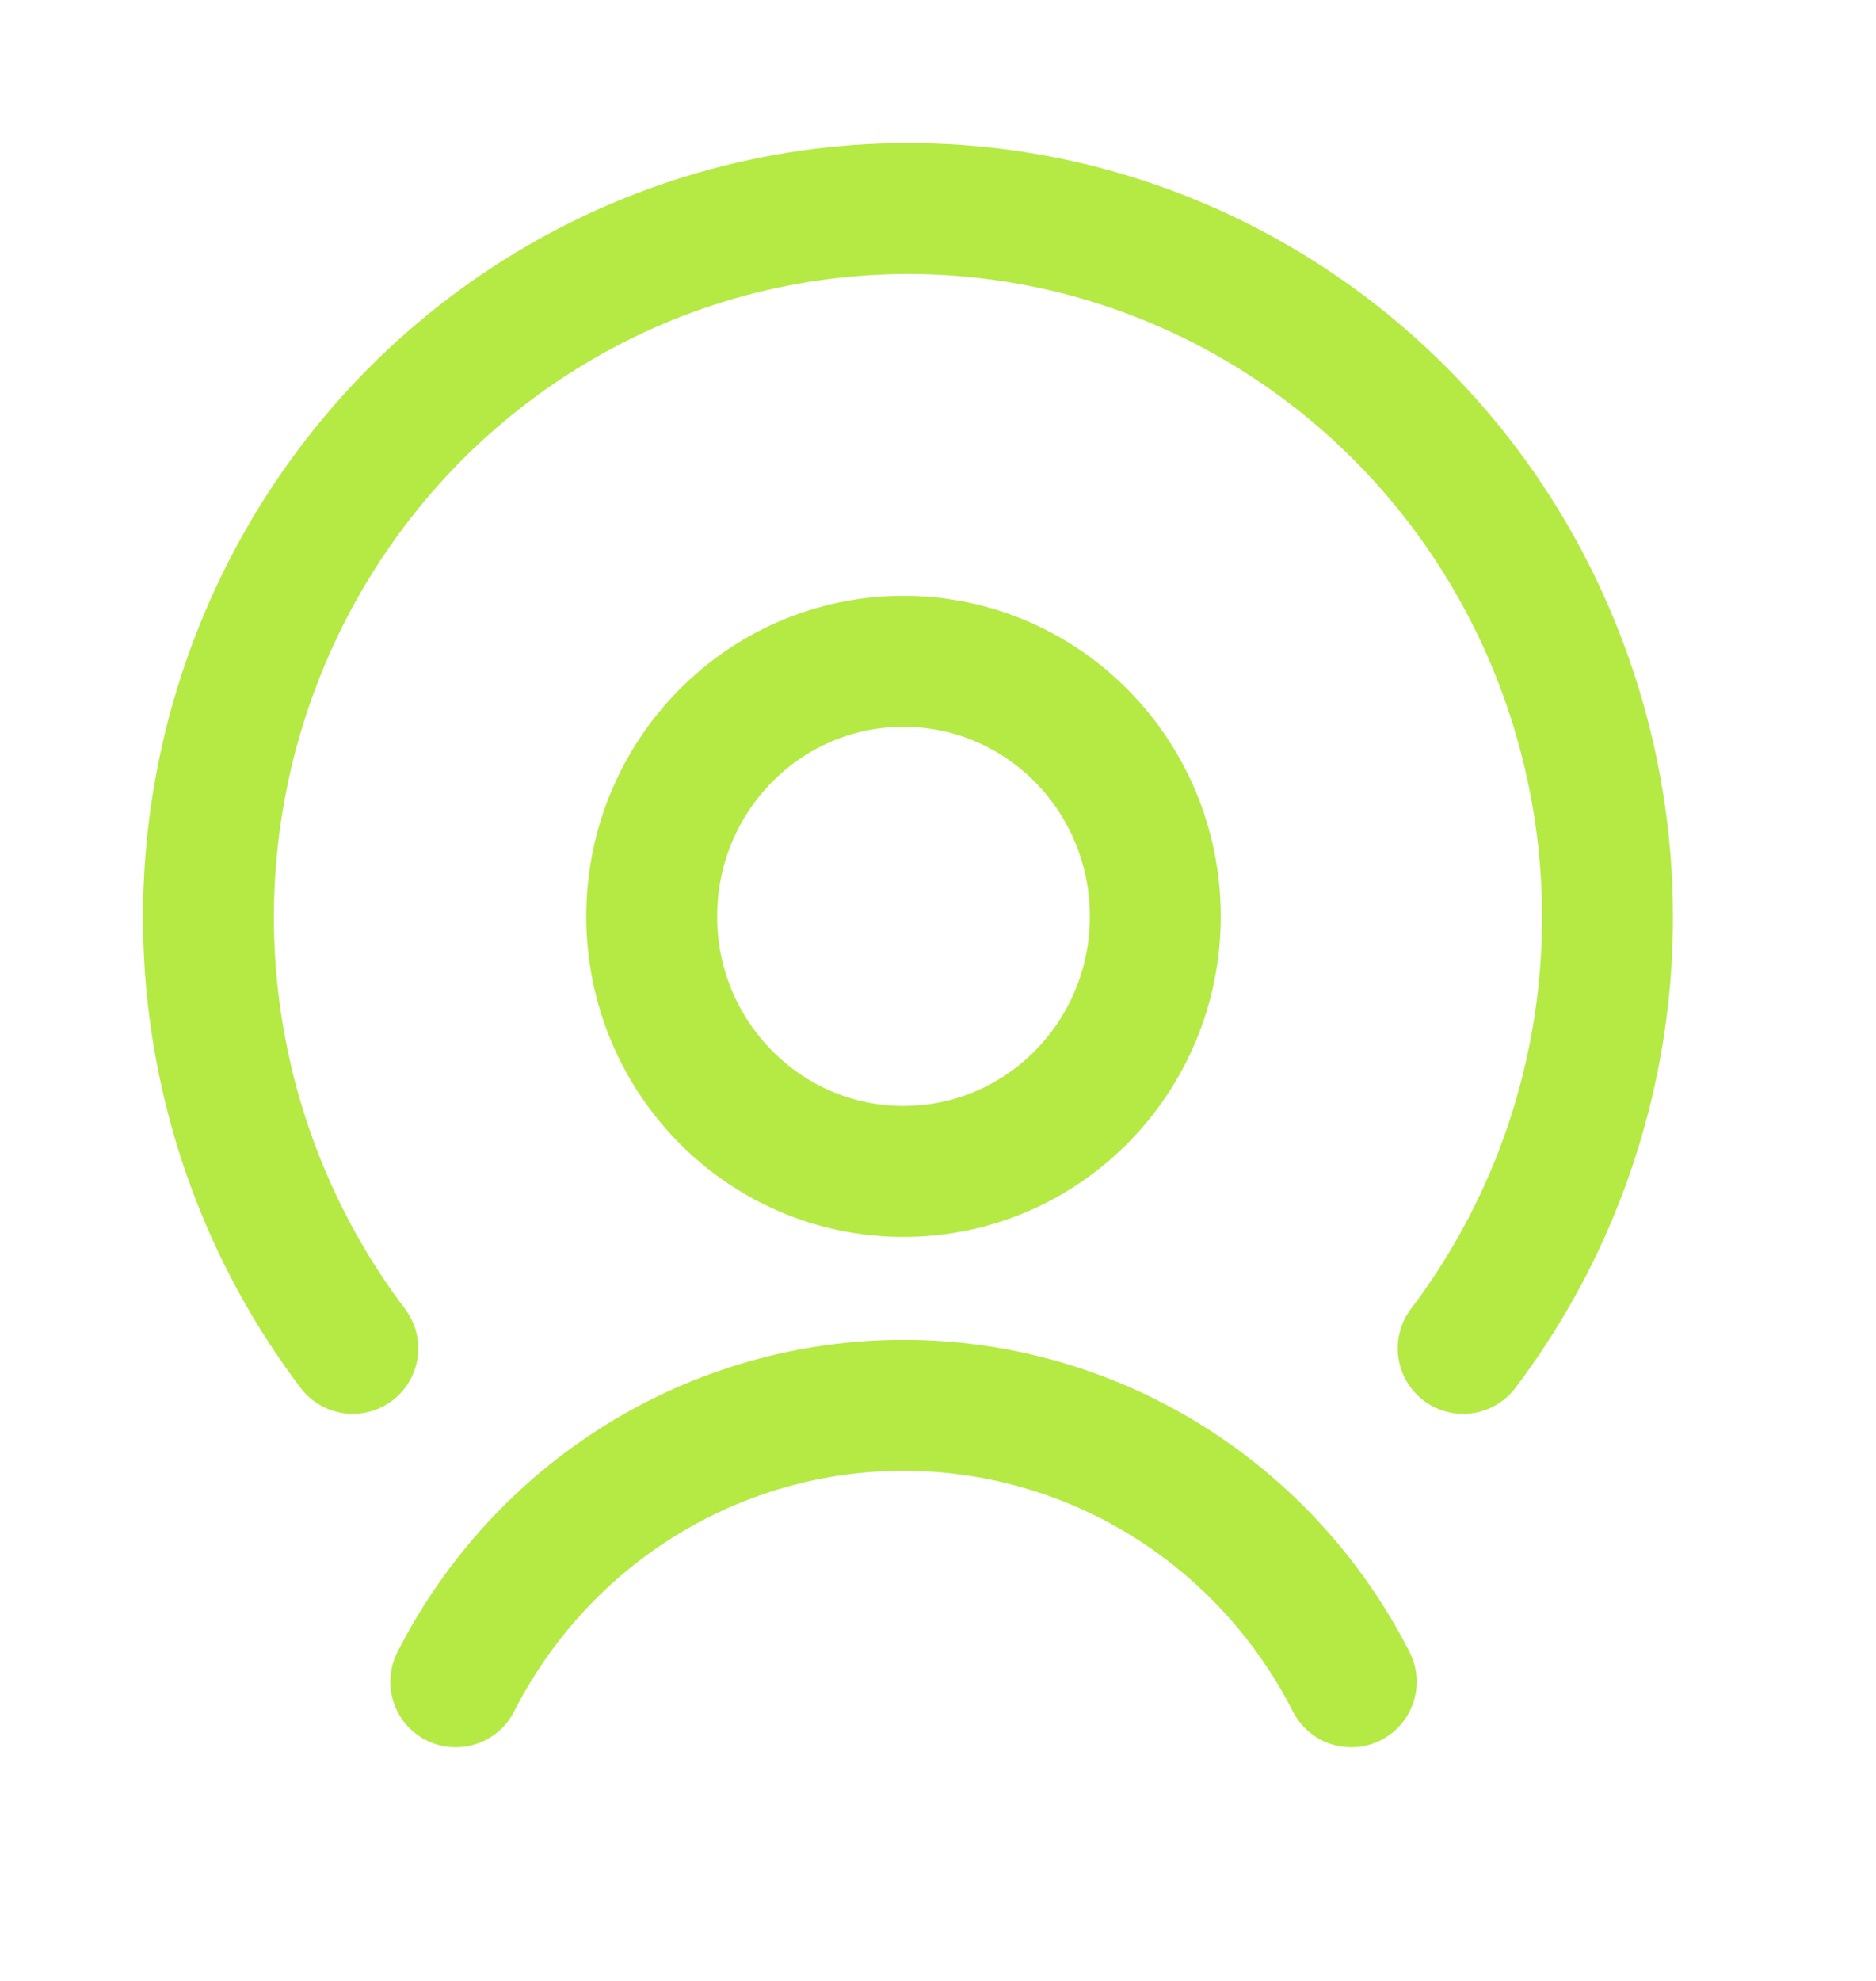 <svg width="18" height="19" viewBox="0 0 18 19" fill="none" xmlns="http://www.w3.org/2000/svg">
<path d="M12.965 16.131C12.558 15.332 11.942 14.662 11.184 14.194C10.427 13.726 9.556 13.479 8.669 13.479C7.782 13.479 6.911 13.726 6.154 14.194C5.396 14.662 4.78 15.332 4.373 16.131M14.039 12.933C14.801 11.926 15.27 10.724 15.392 9.461C15.514 8.199 15.285 6.927 14.731 5.79C14.177 4.652 13.319 3.694 12.256 3.025C11.192 2.355 9.965 2 8.712 2C7.459 2 6.232 2.355 5.168 3.025C4.104 3.694 3.247 4.652 2.693 5.79C2.139 6.927 1.91 8.199 2.032 9.461C2.155 10.724 2.623 11.926 3.385 12.933M11.085 8.79C11.085 10.141 10.004 11.236 8.669 11.236C7.335 11.236 6.253 10.141 6.253 8.79C6.253 7.438 7.335 6.343 8.669 6.343C10.004 6.343 11.085 7.438 11.085 8.79Z" stroke="#B4EA43" stroke-width="1.256" stroke-linecap="round" stroke-linejoin="round"/>
</svg>

